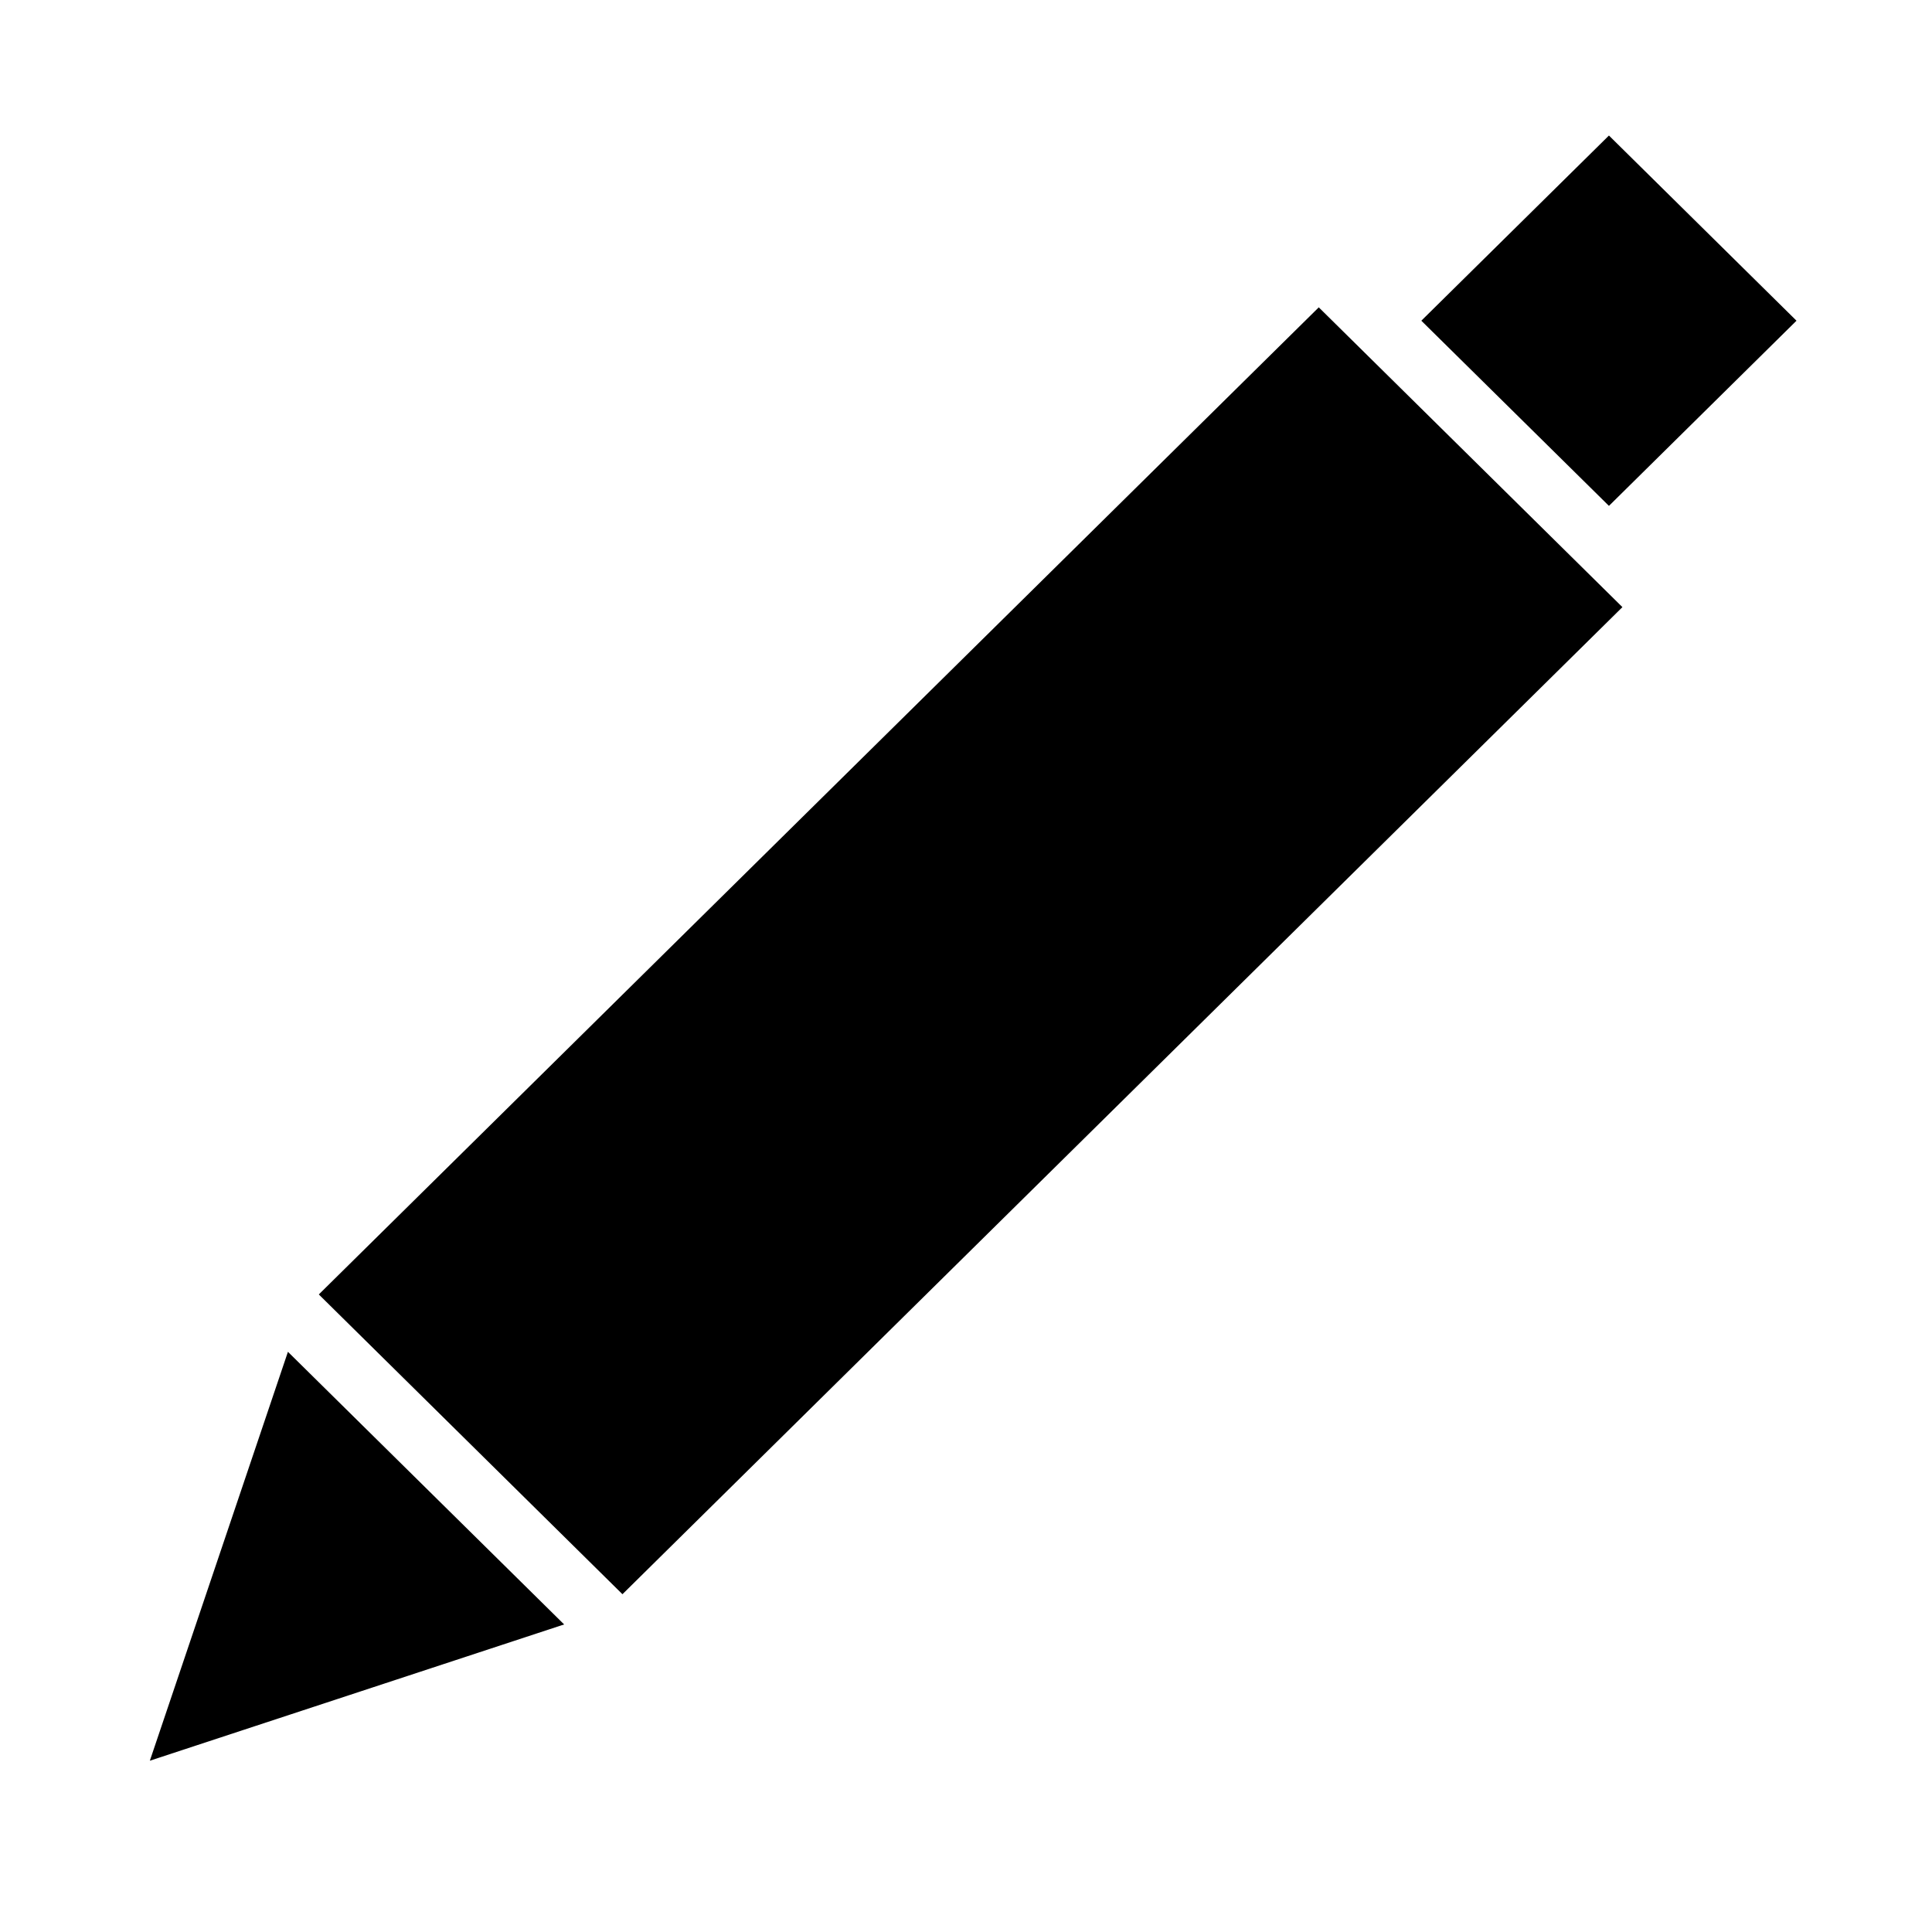 <?xml version="1.0" encoding="UTF-8"?>
<!-- Uploaded to: SVG Repo, www.svgrepo.com, Generator: SVG Repo Mixer Tools -->
<svg fill="#000000" width="800px" height="800px" version="1.1" viewBox="144 144 512 512" xmlns="http://www.w3.org/2000/svg">
 <path d="m183.71 610.61 109.79-36.117-73.195-72.25zm44.777-123.57 80.469 79.445 265-261.59-80.469-79.445zm292.18-258.05 49.719 49.074 49.703-49.074-49.703-49.074z" fill-rule="evenodd"/>
</svg>